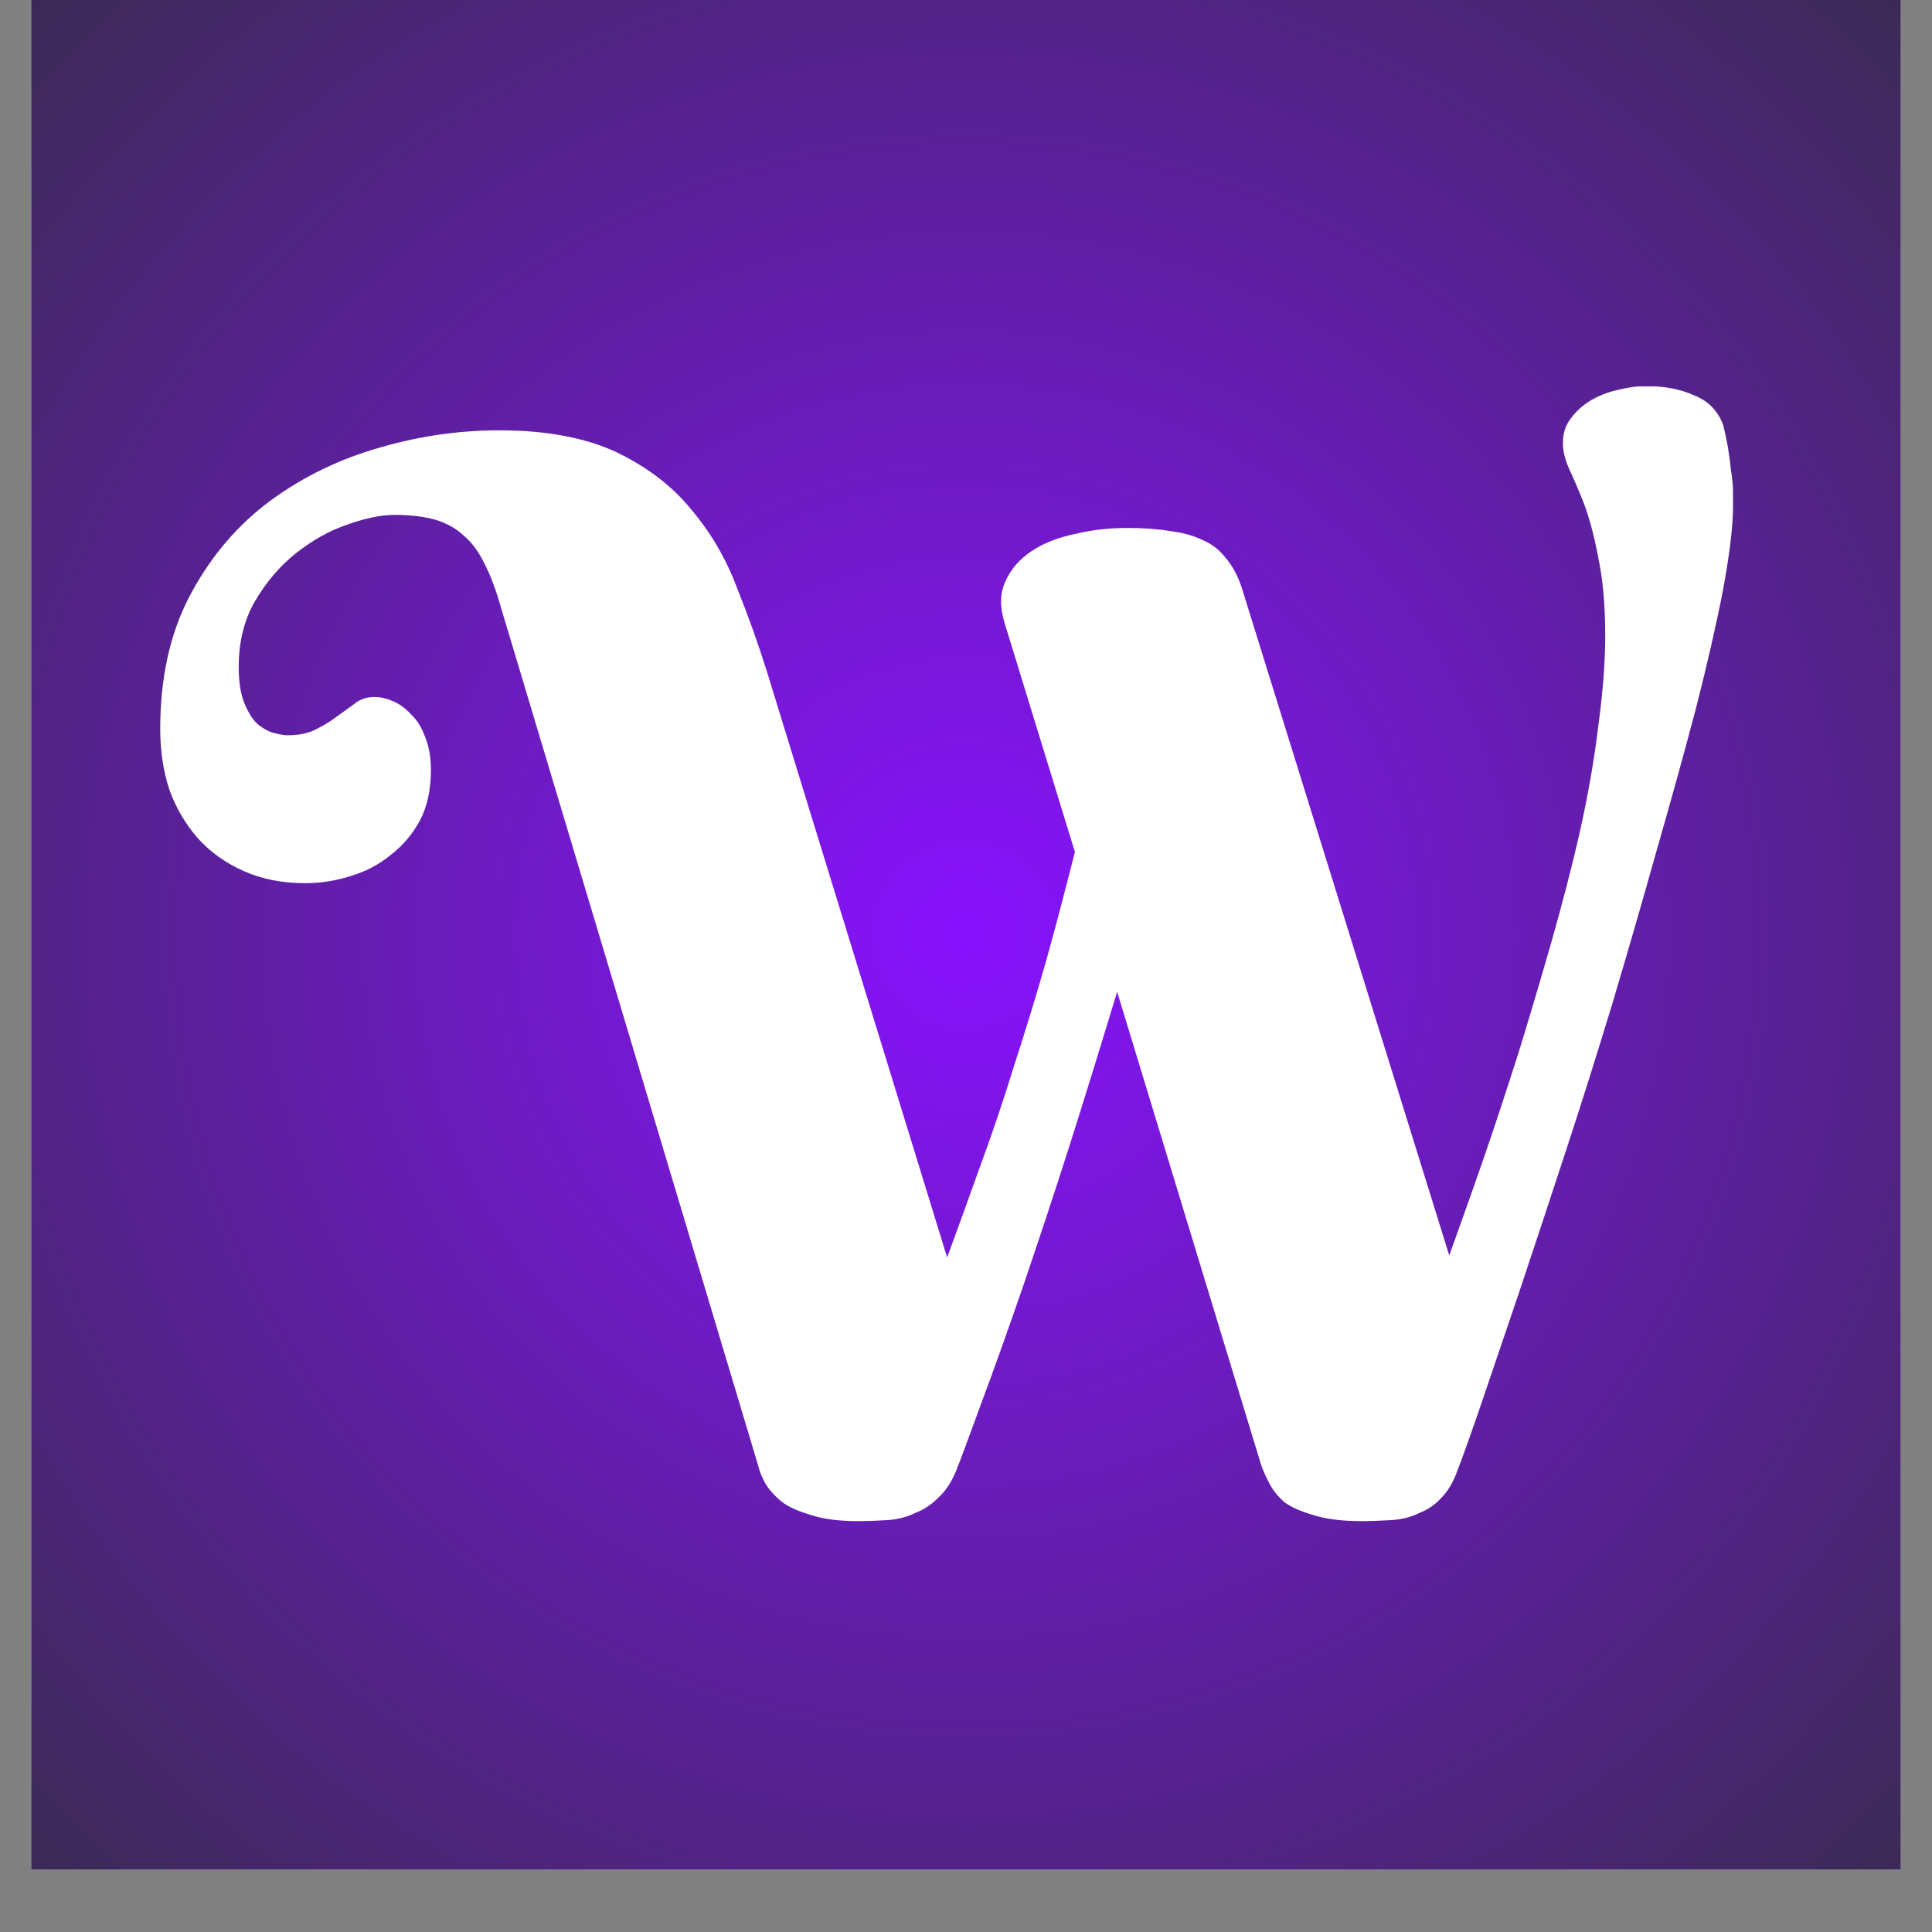 <svg version="1.0" preserveAspectRatio="xMidYMid meet" height="40" viewBox="0 0 30 30" zoomAndPan="magnify" width="40" xmlns:xlink="http://www.w3.org/1999/xlink" xmlns="http://www.w3.org/2000/svg"><rect x="0" y="0" width="30" height="30" fill="#808080" stroke="none"/><defs><g></g><clipPath id="3fc3ebd03d"><path clip-rule="nonzero" d="M 0.484 0 L 29.516 0 L 29.516 29.031 L 0.484 29.031 Z M 0.484 0"></path></clipPath><radialGradient fy="14.516" fx="14.516" cy="14.516" id="7f8fbad46d" cx="14.516" r="20.529" gradientUnits="userSpaceOnUse" gradientTransform="matrix(1, 0, 0, 1, 0.484, 0)"><stop offset="0" stop-color="rgb(53.67%, 7.077%, 99.869%)" stop-opacity="1"></stop><stop offset="0.004" stop-color="rgb(53.549%, 7.114%, 99.608%)" stop-opacity="1"></stop><stop offset="0.008" stop-color="rgb(53.43%, 7.152%, 99.347%)" stop-opacity="1"></stop><stop offset="0.012" stop-color="rgb(53.311%, 7.188%, 99.088%)" stop-opacity="1"></stop><stop offset="0.016" stop-color="rgb(53.191%, 7.225%, 98.827%)" stop-opacity="1"></stop><stop offset="0.02" stop-color="rgb(53.072%, 7.262%, 98.566%)" stop-opacity="1"></stop><stop offset="0.023" stop-color="rgb(52.953%, 7.298%, 98.306%)" stop-opacity="1"></stop><stop offset="0.027" stop-color="rgb(52.834%, 7.335%, 98.045%)" stop-opacity="1"></stop><stop offset="0.031" stop-color="rgb(52.713%, 7.372%, 97.784%)" stop-opacity="1"></stop><stop offset="0.035" stop-color="rgb(52.594%, 7.408%, 97.525%)" stop-opacity="1"></stop><stop offset="0.039" stop-color="rgb(52.475%, 7.445%, 97.264%)" stop-opacity="1"></stop><stop offset="0.043" stop-color="rgb(52.354%, 7.481%, 97.003%)" stop-opacity="1"></stop><stop offset="0.047" stop-color="rgb(52.235%, 7.518%, 96.744%)" stop-opacity="1"></stop><stop offset="0.051" stop-color="rgb(52.116%, 7.556%, 96.483%)" stop-opacity="1"></stop><stop offset="0.055" stop-color="rgb(51.996%, 7.593%, 96.222%)" stop-opacity="1"></stop><stop offset="0.059" stop-color="rgb(51.877%, 7.629%, 95.963%)" stop-opacity="1"></stop><stop offset="0.062" stop-color="rgb(51.758%, 7.666%, 95.702%)" stop-opacity="1"></stop><stop offset="0.066" stop-color="rgb(51.637%, 7.703%, 95.441%)" stop-opacity="1"></stop><stop offset="0.07" stop-color="rgb(51.518%, 7.739%, 95.181%)" stop-opacity="1"></stop><stop offset="0.074" stop-color="rgb(51.399%, 7.776%, 94.92%)" stop-opacity="1"></stop><stop offset="0.078" stop-color="rgb(51.279%, 7.812%, 94.659%)" stop-opacity="1"></stop><stop offset="0.082" stop-color="rgb(51.16%, 7.849%, 94.4%)" stop-opacity="1"></stop><stop offset="0.086" stop-color="rgb(51.041%, 7.886%, 94.139%)" stop-opacity="1"></stop><stop offset="0.09" stop-color="rgb(50.922%, 7.922%, 93.878%)" stop-opacity="1"></stop><stop offset="0.094" stop-color="rgb(50.801%, 7.959%, 93.619%)" stop-opacity="1"></stop><stop offset="0.098" stop-color="rgb(50.682%, 7.997%, 93.358%)" stop-opacity="1"></stop><stop offset="0.102" stop-color="rgb(50.563%, 8.034%, 93.097%)" stop-opacity="1"></stop><stop offset="0.105" stop-color="rgb(50.443%, 8.07%, 92.838%)" stop-opacity="1"></stop><stop offset="0.109" stop-color="rgb(50.323%, 8.107%, 92.577%)" stop-opacity="1"></stop><stop offset="0.113" stop-color="rgb(50.204%, 8.144%, 92.316%)" stop-opacity="1"></stop><stop offset="0.117" stop-color="rgb(50.084%, 8.18%, 92.056%)" stop-opacity="1"></stop><stop offset="0.121" stop-color="rgb(49.965%, 8.217%, 91.795%)" stop-opacity="1"></stop><stop offset="0.125" stop-color="rgb(49.846%, 8.253%, 91.534%)" stop-opacity="1"></stop><stop offset="0.129" stop-color="rgb(49.725%, 8.29%, 91.275%)" stop-opacity="1"></stop><stop offset="0.133" stop-color="rgb(49.606%, 8.327%, 91.014%)" stop-opacity="1"></stop><stop offset="0.137" stop-color="rgb(49.487%, 8.363%, 90.753%)" stop-opacity="1"></stop><stop offset="0.141" stop-color="rgb(49.368%, 8.401%, 90.494%)" stop-opacity="1"></stop><stop offset="0.145" stop-color="rgb(49.248%, 8.438%, 90.233%)" stop-opacity="1"></stop><stop offset="0.148" stop-color="rgb(49.129%, 8.475%, 89.972%)" stop-opacity="1"></stop><stop offset="0.152" stop-color="rgb(49.01%, 8.511%, 89.711%)" stop-opacity="1"></stop><stop offset="0.156" stop-color="rgb(48.889%, 8.548%, 89.452%)" stop-opacity="1"></stop><stop offset="0.16" stop-color="rgb(48.77%, 8.585%, 89.191%)" stop-opacity="1"></stop><stop offset="0.164" stop-color="rgb(48.651%, 8.621%, 88.93%)" stop-opacity="1"></stop><stop offset="0.168" stop-color="rgb(48.531%, 8.658%, 88.67%)" stop-opacity="1"></stop><stop offset="0.172" stop-color="rgb(48.412%, 8.694%, 88.409%)" stop-opacity="1"></stop><stop offset="0.176" stop-color="rgb(48.293%, 8.731%, 88.148%)" stop-opacity="1"></stop><stop offset="0.18" stop-color="rgb(48.172%, 8.768%, 87.889%)" stop-opacity="1"></stop><stop offset="0.184" stop-color="rgb(48.053%, 8.806%, 87.628%)" stop-opacity="1"></stop><stop offset="0.188" stop-color="rgb(47.934%, 8.842%, 87.367%)" stop-opacity="1"></stop><stop offset="0.191" stop-color="rgb(47.813%, 8.879%, 87.108%)" stop-opacity="1"></stop><stop offset="0.195" stop-color="rgb(47.694%, 8.916%, 86.847%)" stop-opacity="1"></stop><stop offset="0.199" stop-color="rgb(47.575%, 8.952%, 86.586%)" stop-opacity="1"></stop><stop offset="0.203" stop-color="rgb(47.456%, 8.989%, 86.327%)" stop-opacity="1"></stop><stop offset="0.207" stop-color="rgb(47.336%, 9.026%, 86.066%)" stop-opacity="1"></stop><stop offset="0.211" stop-color="rgb(47.217%, 9.062%, 85.805%)" stop-opacity="1"></stop><stop offset="0.215" stop-color="rgb(47.098%, 9.099%, 85.545%)" stop-opacity="1"></stop><stop offset="0.219" stop-color="rgb(46.977%, 9.135%, 85.284%)" stop-opacity="1"></stop><stop offset="0.223" stop-color="rgb(46.858%, 9.172%, 85.023%)" stop-opacity="1"></stop><stop offset="0.227" stop-color="rgb(46.739%, 9.21%, 84.764%)" stop-opacity="1"></stop><stop offset="0.23" stop-color="rgb(46.619%, 9.247%, 84.503%)" stop-opacity="1"></stop><stop offset="0.234" stop-color="rgb(46.5%, 9.283%, 84.242%)" stop-opacity="1"></stop><stop offset="0.238" stop-color="rgb(46.381%, 9.32%, 83.983%)" stop-opacity="1"></stop><stop offset="0.242" stop-color="rgb(46.26%, 9.357%, 83.722%)" stop-opacity="1"></stop><stop offset="0.246" stop-color="rgb(46.141%, 9.393%, 83.461%)" stop-opacity="1"></stop><stop offset="0.25" stop-color="rgb(46.022%, 9.43%, 83.202%)" stop-opacity="1"></stop><stop offset="0.254" stop-color="rgb(45.903%, 9.467%, 82.941%)" stop-opacity="1"></stop><stop offset="0.258" stop-color="rgb(45.782%, 9.503%, 82.68%)" stop-opacity="1"></stop><stop offset="0.262" stop-color="rgb(45.663%, 9.54%, 82.42%)" stop-opacity="1"></stop><stop offset="0.266" stop-color="rgb(45.544%, 9.576%, 82.159%)" stop-opacity="1"></stop><stop offset="0.27" stop-color="rgb(45.424%, 9.615%, 81.898%)" stop-opacity="1"></stop><stop offset="0.273" stop-color="rgb(45.305%, 9.651%, 81.639%)" stop-opacity="1"></stop><stop offset="0.277" stop-color="rgb(45.186%, 9.688%, 81.378%)" stop-opacity="1"></stop><stop offset="0.281" stop-color="rgb(45.065%, 9.724%, 81.117%)" stop-opacity="1"></stop><stop offset="0.285" stop-color="rgb(44.946%, 9.761%, 80.858%)" stop-opacity="1"></stop><stop offset="0.289" stop-color="rgb(44.827%, 9.798%, 80.597%)" stop-opacity="1"></stop><stop offset="0.293" stop-color="rgb(44.707%, 9.834%, 80.336%)" stop-opacity="1"></stop><stop offset="0.297" stop-color="rgb(44.588%, 9.871%, 80.077%)" stop-opacity="1"></stop><stop offset="0.301" stop-color="rgb(44.469%, 9.908%, 79.816%)" stop-opacity="1"></stop><stop offset="0.305" stop-color="rgb(44.348%, 9.944%, 79.555%)" stop-opacity="1"></stop><stop offset="0.309" stop-color="rgb(44.229%, 9.981%, 79.294%)" stop-opacity="1"></stop><stop offset="0.312" stop-color="rgb(44.11%, 10.019%, 79.034%)" stop-opacity="1"></stop><stop offset="0.316" stop-color="rgb(43.991%, 10.056%, 78.773%)" stop-opacity="1"></stop><stop offset="0.32" stop-color="rgb(43.871%, 10.092%, 78.513%)" stop-opacity="1"></stop><stop offset="0.324" stop-color="rgb(43.752%, 10.129%, 78.253%)" stop-opacity="1"></stop><stop offset="0.328" stop-color="rgb(43.633%, 10.165%, 77.992%)" stop-opacity="1"></stop><stop offset="0.332" stop-color="rgb(43.512%, 10.202%, 77.731%)" stop-opacity="1"></stop><stop offset="0.336" stop-color="rgb(43.393%, 10.239%, 77.472%)" stop-opacity="1"></stop><stop offset="0.34" stop-color="rgb(43.274%, 10.275%, 77.211%)" stop-opacity="1"></stop><stop offset="0.344" stop-color="rgb(43.153%, 10.312%, 76.95%)" stop-opacity="1"></stop><stop offset="0.348" stop-color="rgb(43.034%, 10.349%, 76.691%)" stop-opacity="1"></stop><stop offset="0.352" stop-color="rgb(42.915%, 10.385%, 76.43%)" stop-opacity="1"></stop><stop offset="0.355" stop-color="rgb(42.795%, 10.422%, 76.169%)" stop-opacity="1"></stop><stop offset="0.359" stop-color="rgb(42.676%, 10.46%, 75.909%)" stop-opacity="1"></stop><stop offset="0.363" stop-color="rgb(42.557%, 10.497%, 75.648%)" stop-opacity="1"></stop><stop offset="0.367" stop-color="rgb(42.438%, 10.533%, 75.388%)" stop-opacity="1"></stop><stop offset="0.371" stop-color="rgb(42.317%, 10.57%, 75.128%)" stop-opacity="1"></stop><stop offset="0.375" stop-color="rgb(42.198%, 10.606%, 74.867%)" stop-opacity="1"></stop><stop offset="0.379" stop-color="rgb(42.079%, 10.643%, 74.606%)" stop-opacity="1"></stop><stop offset="0.383" stop-color="rgb(41.959%, 10.68%, 74.347%)" stop-opacity="1"></stop><stop offset="0.387" stop-color="rgb(41.84%, 10.716%, 74.086%)" stop-opacity="1"></stop><stop offset="0.391" stop-color="rgb(41.721%, 10.753%, 73.825%)" stop-opacity="1"></stop><stop offset="0.395" stop-color="rgb(41.6%, 10.789%, 73.566%)" stop-opacity="1"></stop><stop offset="0.398" stop-color="rgb(41.481%, 10.826%, 73.305%)" stop-opacity="1"></stop><stop offset="0.402" stop-color="rgb(41.362%, 10.864%, 73.044%)" stop-opacity="1"></stop><stop offset="0.406" stop-color="rgb(41.241%, 10.901%, 72.784%)" stop-opacity="1"></stop><stop offset="0.41" stop-color="rgb(41.122%, 10.938%, 72.523%)" stop-opacity="1"></stop><stop offset="0.414" stop-color="rgb(41.003%, 10.974%, 72.263%)" stop-opacity="1"></stop><stop offset="0.418" stop-color="rgb(40.883%, 11.011%, 72.003%)" stop-opacity="1"></stop><stop offset="0.422" stop-color="rgb(40.764%, 11.047%, 71.742%)" stop-opacity="1"></stop><stop offset="0.426" stop-color="rgb(40.645%, 11.084%, 71.481%)" stop-opacity="1"></stop><stop offset="0.43" stop-color="rgb(40.526%, 11.121%, 71.222%)" stop-opacity="1"></stop><stop offset="0.434" stop-color="rgb(40.405%, 11.157%, 70.961%)" stop-opacity="1"></stop><stop offset="0.438" stop-color="rgb(40.286%, 11.194%, 70.7%)" stop-opacity="1"></stop><stop offset="0.441" stop-color="rgb(40.167%, 11.23%, 70.441%)" stop-opacity="1"></stop><stop offset="0.445" stop-color="rgb(40.047%, 11.269%, 70.18%)" stop-opacity="1"></stop><stop offset="0.449" stop-color="rgb(39.928%, 11.305%, 69.919%)" stop-opacity="1"></stop><stop offset="0.453" stop-color="rgb(39.809%, 11.342%, 69.659%)" stop-opacity="1"></stop><stop offset="0.457" stop-color="rgb(39.688%, 11.378%, 69.398%)" stop-opacity="1"></stop><stop offset="0.461" stop-color="rgb(39.569%, 11.415%, 69.138%)" stop-opacity="1"></stop><stop offset="0.465" stop-color="rgb(39.45%, 11.452%, 68.877%)" stop-opacity="1"></stop><stop offset="0.469" stop-color="rgb(39.33%, 11.488%, 68.617%)" stop-opacity="1"></stop><stop offset="0.473" stop-color="rgb(39.211%, 11.525%, 68.356%)" stop-opacity="1"></stop><stop offset="0.477" stop-color="rgb(39.091%, 11.562%, 68.095%)" stop-opacity="1"></stop><stop offset="0.48" stop-color="rgb(38.972%, 11.598%, 67.836%)" stop-opacity="1"></stop><stop offset="0.484" stop-color="rgb(38.852%, 11.635%, 67.575%)" stop-opacity="1"></stop><stop offset="0.488" stop-color="rgb(38.733%, 11.673%, 67.314%)" stop-opacity="1"></stop><stop offset="0.492" stop-color="rgb(38.614%, 11.71%, 67.055%)" stop-opacity="1"></stop><stop offset="0.496" stop-color="rgb(38.493%, 11.746%, 66.794%)" stop-opacity="1"></stop><stop offset="0.5" stop-color="rgb(38.374%, 11.783%, 66.533%)" stop-opacity="1"></stop><stop offset="0.504" stop-color="rgb(38.255%, 11.819%, 66.273%)" stop-opacity="1"></stop><stop offset="0.508" stop-color="rgb(38.135%, 11.856%, 66.013%)" stop-opacity="1"></stop><stop offset="0.512" stop-color="rgb(38.016%, 11.893%, 65.752%)" stop-opacity="1"></stop><stop offset="0.516" stop-color="rgb(37.897%, 11.929%, 65.492%)" stop-opacity="1"></stop><stop offset="0.52" stop-color="rgb(37.776%, 11.966%, 65.231%)" stop-opacity="1"></stop><stop offset="0.523" stop-color="rgb(37.657%, 12.003%, 64.97%)" stop-opacity="1"></stop><stop offset="0.527" stop-color="rgb(37.538%, 12.039%, 64.711%)" stop-opacity="1"></stop><stop offset="0.531" stop-color="rgb(37.418%, 12.077%, 64.45%)" stop-opacity="1"></stop><stop offset="0.535" stop-color="rgb(37.299%, 12.114%, 64.189%)" stop-opacity="1"></stop><stop offset="0.539" stop-color="rgb(37.18%, 12.151%, 63.93%)" stop-opacity="1"></stop><stop offset="0.543" stop-color="rgb(37.061%, 12.187%, 63.669%)" stop-opacity="1"></stop><stop offset="0.547" stop-color="rgb(36.94%, 12.224%, 63.408%)" stop-opacity="1"></stop><stop offset="0.551" stop-color="rgb(36.821%, 12.26%, 63.148%)" stop-opacity="1"></stop><stop offset="0.555" stop-color="rgb(36.702%, 12.297%, 62.888%)" stop-opacity="1"></stop><stop offset="0.559" stop-color="rgb(36.581%, 12.334%, 62.627%)" stop-opacity="1"></stop><stop offset="0.562" stop-color="rgb(36.462%, 12.37%, 62.367%)" stop-opacity="1"></stop><stop offset="0.566" stop-color="rgb(36.343%, 12.407%, 62.106%)" stop-opacity="1"></stop><stop offset="0.57" stop-color="rgb(36.223%, 12.444%, 61.845%)" stop-opacity="1"></stop><stop offset="0.574" stop-color="rgb(36.104%, 12.482%, 61.586%)" stop-opacity="1"></stop><stop offset="0.578" stop-color="rgb(35.985%, 12.518%, 61.325%)" stop-opacity="1"></stop><stop offset="0.582" stop-color="rgb(35.864%, 12.555%, 61.064%)" stop-opacity="1"></stop><stop offset="0.586" stop-color="rgb(35.745%, 12.592%, 60.805%)" stop-opacity="1"></stop><stop offset="0.59" stop-color="rgb(35.626%, 12.628%, 60.544%)" stop-opacity="1"></stop><stop offset="0.594" stop-color="rgb(35.507%, 12.665%, 60.283%)" stop-opacity="1"></stop><stop offset="0.598" stop-color="rgb(35.387%, 12.701%, 60.023%)" stop-opacity="1"></stop><stop offset="0.602" stop-color="rgb(35.268%, 12.738%, 59.763%)" stop-opacity="1"></stop><stop offset="0.605" stop-color="rgb(35.149%, 12.775%, 59.502%)" stop-opacity="1"></stop><stop offset="0.609" stop-color="rgb(35.028%, 12.811%, 59.241%)" stop-opacity="1"></stop><stop offset="0.613" stop-color="rgb(34.909%, 12.848%, 58.981%)" stop-opacity="1"></stop><stop offset="0.617" stop-color="rgb(34.79%, 12.885%, 58.72%)" stop-opacity="1"></stop><stop offset="0.621" stop-color="rgb(34.669%, 12.923%, 58.459%)" stop-opacity="1"></stop><stop offset="0.625" stop-color="rgb(34.55%, 12.959%, 58.2%)" stop-opacity="1"></stop><stop offset="0.629" stop-color="rgb(34.431%, 12.996%, 57.939%)" stop-opacity="1"></stop><stop offset="0.633" stop-color="rgb(34.311%, 13.033%, 57.678%)" stop-opacity="1"></stop><stop offset="0.637" stop-color="rgb(34.192%, 13.069%, 57.419%)" stop-opacity="1"></stop><stop offset="0.641" stop-color="rgb(34.073%, 13.106%, 57.158%)" stop-opacity="1"></stop><stop offset="0.645" stop-color="rgb(33.952%, 13.142%, 56.897%)" stop-opacity="1"></stop><stop offset="0.648" stop-color="rgb(33.833%, 13.179%, 56.638%)" stop-opacity="1"></stop><stop offset="0.652" stop-color="rgb(33.714%, 13.216%, 56.377%)" stop-opacity="1"></stop><stop offset="0.656" stop-color="rgb(33.595%, 13.252%, 56.116%)" stop-opacity="1"></stop><stop offset="0.66" stop-color="rgb(33.475%, 13.289%, 55.856%)" stop-opacity="1"></stop><stop offset="0.664" stop-color="rgb(33.356%, 13.327%, 55.595%)" stop-opacity="1"></stop><stop offset="0.668" stop-color="rgb(33.237%, 13.364%, 55.334%)" stop-opacity="1"></stop><stop offset="0.672" stop-color="rgb(33.116%, 13.4%, 55.075%)" stop-opacity="1"></stop><stop offset="0.676" stop-color="rgb(32.997%, 13.437%, 54.814%)" stop-opacity="1"></stop><stop offset="0.68" stop-color="rgb(32.878%, 13.474%, 54.553%)" stop-opacity="1"></stop><stop offset="0.684" stop-color="rgb(32.758%, 13.51%, 54.294%)" stop-opacity="1"></stop><stop offset="0.688" stop-color="rgb(32.639%, 13.547%, 54.033%)" stop-opacity="1"></stop><stop offset="0.691" stop-color="rgb(32.52%, 13.583%, 53.772%)" stop-opacity="1"></stop><stop offset="0.695" stop-color="rgb(32.399%, 13.62%, 53.513%)" stop-opacity="1"></stop><stop offset="0.699" stop-color="rgb(32.28%, 13.657%, 53.252%)" stop-opacity="1"></stop><stop offset="0.703" stop-color="rgb(32.161%, 13.693%, 52.991%)" stop-opacity="1"></stop><stop offset="0.707" stop-color="rgb(32.042%, 13.731%, 52.731%)" stop-opacity="1"></stop><stop offset="0.711" stop-color="rgb(31.921%, 13.768%, 52.47%)" stop-opacity="1"></stop><stop offset="0.715" stop-color="rgb(31.802%, 13.805%, 52.209%)" stop-opacity="1"></stop><stop offset="0.719" stop-color="rgb(31.683%, 13.841%, 51.95%)" stop-opacity="1"></stop><stop offset="0.723" stop-color="rgb(31.563%, 13.878%, 51.689%)" stop-opacity="1"></stop><stop offset="0.727" stop-color="rgb(31.444%, 13.914%, 51.428%)" stop-opacity="1"></stop><stop offset="0.73" stop-color="rgb(31.325%, 13.951%, 51.169%)" stop-opacity="1"></stop><stop offset="0.734" stop-color="rgb(31.204%, 13.988%, 50.908%)" stop-opacity="1"></stop><stop offset="0.738" stop-color="rgb(31.085%, 14.024%, 50.647%)" stop-opacity="1"></stop><stop offset="0.742" stop-color="rgb(30.966%, 14.061%, 50.388%)" stop-opacity="1"></stop><stop offset="0.746" stop-color="rgb(30.846%, 14.098%, 50.127%)" stop-opacity="1"></stop><stop offset="0.75" stop-color="rgb(30.727%, 14.136%, 49.866%)" stop-opacity="1"></stop><stop offset="0.754" stop-color="rgb(30.608%, 14.172%, 49.606%)" stop-opacity="1"></stop><stop offset="0.758" stop-color="rgb(30.487%, 14.209%, 49.345%)" stop-opacity="1"></stop><stop offset="0.762" stop-color="rgb(30.368%, 14.246%, 49.084%)" stop-opacity="1"></stop><stop offset="0.766" stop-color="rgb(30.249%, 14.282%, 48.824%)" stop-opacity="1"></stop><stop offset="0.77" stop-color="rgb(30.13%, 14.319%, 48.564%)" stop-opacity="1"></stop><stop offset="0.773" stop-color="rgb(30.009%, 14.355%, 48.303%)" stop-opacity="1"></stop><stop offset="0.777" stop-color="rgb(29.89%, 14.392%, 48.042%)" stop-opacity="1"></stop><stop offset="0.781" stop-color="rgb(29.771%, 14.429%, 47.783%)" stop-opacity="1"></stop><stop offset="0.785" stop-color="rgb(29.651%, 14.465%, 47.522%)" stop-opacity="1"></stop><stop offset="0.789" stop-color="rgb(29.532%, 14.502%, 47.261%)" stop-opacity="1"></stop><stop offset="0.793" stop-color="rgb(29.413%, 14.54%, 47.002%)" stop-opacity="1"></stop><stop offset="0.797" stop-color="rgb(29.292%, 14.577%, 46.741%)" stop-opacity="1"></stop><stop offset="0.801" stop-color="rgb(29.173%, 14.613%, 46.48%)" stop-opacity="1"></stop><stop offset="0.805" stop-color="rgb(29.054%, 14.65%, 46.22%)" stop-opacity="1"></stop><stop offset="0.809" stop-color="rgb(28.934%, 14.687%, 45.959%)" stop-opacity="1"></stop><stop offset="0.812" stop-color="rgb(28.815%, 14.723%, 45.699%)" stop-opacity="1"></stop><stop offset="0.816" stop-color="rgb(28.696%, 14.76%, 45.439%)" stop-opacity="1"></stop><stop offset="0.82" stop-color="rgb(28.575%, 14.796%, 45.178%)" stop-opacity="1"></stop><stop offset="0.824" stop-color="rgb(28.456%, 14.833%, 44.917%)" stop-opacity="1"></stop><stop offset="0.828" stop-color="rgb(28.337%, 14.87%, 44.658%)" stop-opacity="1"></stop><stop offset="0.832" stop-color="rgb(28.218%, 14.906%, 44.397%)" stop-opacity="1"></stop><stop offset="0.836" stop-color="rgb(28.098%, 14.944%, 44.136%)" stop-opacity="1"></stop><stop offset="0.84" stop-color="rgb(27.979%, 14.981%, 43.877%)" stop-opacity="1"></stop><stop offset="0.844" stop-color="rgb(27.859%, 15.018%, 43.616%)" stop-opacity="1"></stop><stop offset="0.848" stop-color="rgb(27.739%, 15.054%, 43.355%)" stop-opacity="1"></stop><stop offset="0.852" stop-color="rgb(27.62%, 15.091%, 43.095%)" stop-opacity="1"></stop><stop offset="0.855" stop-color="rgb(27.501%, 15.128%, 42.834%)" stop-opacity="1"></stop><stop offset="0.859" stop-color="rgb(27.38%, 15.164%, 42.574%)" stop-opacity="1"></stop><stop offset="0.863" stop-color="rgb(27.261%, 15.201%, 42.314%)" stop-opacity="1"></stop><stop offset="0.867" stop-color="rgb(27.142%, 15.237%, 42.053%)" stop-opacity="1"></stop><stop offset="0.871" stop-color="rgb(27.022%, 15.274%, 41.792%)" stop-opacity="1"></stop><stop offset="0.875" stop-color="rgb(26.903%, 15.311%, 41.533%)" stop-opacity="1"></stop><stop offset="0.879" stop-color="rgb(26.784%, 15.349%, 41.272%)" stop-opacity="1"></stop><stop offset="0.883" stop-color="rgb(26.665%, 15.385%, 41.011%)" stop-opacity="1"></stop><stop offset="0.887" stop-color="rgb(26.544%, 15.422%, 40.752%)" stop-opacity="1"></stop><stop offset="0.891" stop-color="rgb(26.425%, 15.459%, 40.491%)" stop-opacity="1"></stop><stop offset="0.895" stop-color="rgb(26.306%, 15.495%, 40.23%)" stop-opacity="1"></stop><stop offset="0.898" stop-color="rgb(26.186%, 15.532%, 39.97%)" stop-opacity="1"></stop><stop offset="0.902" stop-color="rgb(26.067%, 15.569%, 39.709%)" stop-opacity="1"></stop><stop offset="0.906" stop-color="rgb(25.948%, 15.605%, 39.449%)" stop-opacity="1"></stop><stop offset="0.91" stop-color="rgb(25.827%, 15.642%, 39.189%)" stop-opacity="1"></stop><stop offset="0.914" stop-color="rgb(25.708%, 15.678%, 38.928%)" stop-opacity="1"></stop><stop offset="0.918" stop-color="rgb(25.589%, 15.715%, 38.667%)" stop-opacity="1"></stop><stop offset="0.922" stop-color="rgb(25.468%, 15.752%, 38.406%)" stop-opacity="1"></stop><stop offset="0.926" stop-color="rgb(25.349%, 15.79%, 38.147%)" stop-opacity="1"></stop><stop offset="0.93" stop-color="rgb(25.23%, 15.826%, 37.886%)" stop-opacity="1"></stop><stop offset="0.934" stop-color="rgb(25.11%, 15.863%, 37.625%)" stop-opacity="1"></stop><stop offset="0.938" stop-color="rgb(24.991%, 15.9%, 37.366%)" stop-opacity="1"></stop><stop offset="0.941" stop-color="rgb(24.872%, 15.936%, 37.105%)" stop-opacity="1"></stop><stop offset="0.945" stop-color="rgb(24.753%, 15.973%, 36.844%)" stop-opacity="1"></stop><stop offset="0.949" stop-color="rgb(24.632%, 16.01%, 36.584%)" stop-opacity="1"></stop><stop offset="0.953" stop-color="rgb(24.513%, 16.046%, 36.324%)" stop-opacity="1"></stop><stop offset="0.957" stop-color="rgb(24.394%, 16.083%, 36.063%)" stop-opacity="1"></stop><stop offset="0.961" stop-color="rgb(24.274%, 16.119%, 35.803%)" stop-opacity="1"></stop><stop offset="0.965" stop-color="rgb(24.155%, 16.156%, 35.542%)" stop-opacity="1"></stop><stop offset="0.969" stop-color="rgb(24.036%, 16.194%, 35.281%)" stop-opacity="1"></stop><stop offset="0.973" stop-color="rgb(23.915%, 16.231%, 35.022%)" stop-opacity="1"></stop><stop offset="0.977" stop-color="rgb(23.796%, 16.267%, 34.761%)" stop-opacity="1"></stop><stop offset="0.98" stop-color="rgb(23.677%, 16.304%, 34.5%)" stop-opacity="1"></stop><stop offset="0.984" stop-color="rgb(23.557%, 16.341%, 34.241%)" stop-opacity="1"></stop><stop offset="0.988" stop-color="rgb(23.438%, 16.377%, 33.98%)" stop-opacity="1"></stop><stop offset="0.992" stop-color="rgb(23.318%, 16.414%, 33.719%)" stop-opacity="1"></stop><stop offset="0.996" stop-color="rgb(23.199%, 16.451%, 33.459%)" stop-opacity="1"></stop><stop offset="1" stop-color="rgb(23.14%, 16.469%, 33.33%)" stop-opacity="1"></stop></radialGradient><clipPath id="70c325dbe9"><path clip-rule="nonzero" d="M 2 0 L 27 0 L 27 29.031 L 2 29.031 Z M 2 0"></path></clipPath><clipPath id="331e53822d"><path clip-rule="nonzero" d="M 0.344 6 L 24.961 6 L 24.961 24 L 0.344 24 Z M 0.344 6"></path></clipPath><clipPath id="a9fe2ae16c"><rect height="30" y="0" width="25" x="0"></rect></clipPath></defs><g clip-path="url(#3fc3ebd03d)"><path fill-rule="nonzero" fill-opacity="1" d="M 0.484 0 L 29.516 0 L 29.516 29.031 L 0.484 29.031 Z M 0.484 0" fill="#ffffff"></path><path fill-rule="nonzero" d="M 0.484 0 L 0.484 29.031 L 29.516 29.031 L 29.516 0 Z M 0.484 0" fill="url(#7f8fbad46d)"></path></g><g clip-path="url(#70c325dbe9)"><g transform="matrix(1, 0, 0, 1, 2, 0)"><g clip-path="url(#a9fe2ae16c)"><g clip-path="url(#331e53822d)"><g fill-opacity="1" fill="#ffffff"><g transform="translate(0.488, 23.448)"><g><path d="M 12.219 -3.922 C 12.383 -4.367 12.555 -4.844 12.734 -5.344 C 12.922 -5.852 13.098 -6.379 13.266 -6.922 C 13.441 -7.461 13.609 -8.008 13.766 -8.562 C 13.922 -9.125 14.066 -9.676 14.203 -10.219 L 13.109 -13.781 C 13.035 -14.031 13.039 -14.242 13.125 -14.422 C 13.207 -14.609 13.344 -14.766 13.531 -14.891 C 13.719 -15.016 13.941 -15.102 14.203 -15.156 C 14.461 -15.219 14.734 -15.25 15.016 -15.25 C 15.266 -15.25 15.484 -15.234 15.672 -15.203 C 15.867 -15.18 16.039 -15.133 16.188 -15.062 C 16.332 -15 16.453 -14.906 16.547 -14.781 C 16.648 -14.664 16.734 -14.508 16.797 -14.312 L 20.016 -3.953 C 20.18 -4.41 20.359 -4.91 20.547 -5.453 C 20.734 -5.992 20.914 -6.547 21.094 -7.109 C 21.27 -7.68 21.441 -8.258 21.609 -8.844 C 21.773 -9.426 21.922 -9.992 22.047 -10.547 C 22.172 -11.109 22.266 -11.645 22.328 -12.156 C 22.398 -12.676 22.438 -13.148 22.438 -13.578 C 22.438 -14.066 22.398 -14.473 22.328 -14.797 C 22.266 -15.129 22.191 -15.406 22.109 -15.625 C 22.023 -15.844 21.945 -16.023 21.875 -16.172 C 21.812 -16.316 21.781 -16.445 21.781 -16.562 C 21.781 -16.719 21.82 -16.848 21.906 -16.953 C 21.988 -17.066 22.094 -17.16 22.219 -17.234 C 22.344 -17.305 22.477 -17.359 22.625 -17.391 C 22.781 -17.43 22.926 -17.453 23.062 -17.453 C 23.352 -17.453 23.602 -17.406 23.812 -17.312 C 24.031 -17.227 24.18 -17.078 24.266 -16.859 C 24.297 -16.742 24.32 -16.625 24.344 -16.5 C 24.363 -16.375 24.379 -16.254 24.391 -16.141 C 24.41 -16.023 24.422 -15.914 24.422 -15.812 C 24.422 -15.719 24.422 -15.641 24.422 -15.578 C 24.422 -15.266 24.367 -14.832 24.266 -14.281 C 24.16 -13.738 24.02 -13.125 23.844 -12.438 C 23.664 -11.758 23.461 -11.023 23.234 -10.234 C 23.016 -9.453 22.785 -8.66 22.547 -7.859 C 22.305 -7.066 22.062 -6.289 21.812 -5.531 C 21.562 -4.77 21.328 -4.062 21.109 -3.406 C 20.891 -2.758 20.695 -2.191 20.531 -1.703 C 20.363 -1.211 20.234 -0.848 20.141 -0.609 C 20.078 -0.43 19.992 -0.289 19.891 -0.188 C 19.797 -0.082 19.68 -0.004 19.547 0.047 C 19.422 0.109 19.281 0.145 19.125 0.156 C 18.969 0.164 18.812 0.172 18.656 0.172 C 18.352 0.172 18.102 0.141 17.906 0.078 C 17.719 0.023 17.566 -0.039 17.453 -0.125 C 17.348 -0.219 17.27 -0.316 17.219 -0.422 C 17.164 -0.523 17.125 -0.617 17.094 -0.703 L 14.859 -8.047 C 14.609 -7.223 14.359 -6.414 14.109 -5.625 C 13.859 -4.844 13.617 -4.117 13.391 -3.453 C 13.16 -2.785 12.953 -2.203 12.766 -1.703 C 12.586 -1.211 12.453 -0.848 12.359 -0.609 C 12.285 -0.43 12.191 -0.289 12.078 -0.188 C 11.973 -0.082 11.852 -0.004 11.719 0.047 C 11.594 0.109 11.453 0.145 11.297 0.156 C 11.148 0.164 11 0.172 10.844 0.172 C 10.539 0.172 10.297 0.141 10.109 0.078 C 9.922 0.023 9.77 -0.039 9.656 -0.125 C 9.539 -0.219 9.453 -0.316 9.391 -0.422 C 9.336 -0.523 9.301 -0.617 9.281 -0.703 L 5.281 -14.047 C 5.207 -14.305 5.125 -14.523 5.031 -14.703 C 4.945 -14.879 4.844 -15.02 4.719 -15.125 C 4.602 -15.238 4.457 -15.32 4.281 -15.375 C 4.102 -15.426 3.891 -15.453 3.641 -15.453 C 3.422 -15.453 3.172 -15.398 2.891 -15.297 C 2.617 -15.203 2.359 -15.055 2.109 -14.859 C 1.859 -14.66 1.645 -14.41 1.469 -14.109 C 1.301 -13.816 1.219 -13.477 1.219 -13.094 C 1.219 -12.852 1.25 -12.66 1.312 -12.516 C 1.375 -12.367 1.445 -12.258 1.531 -12.188 C 1.613 -12.125 1.695 -12.082 1.781 -12.062 C 1.875 -12.039 1.938 -12.031 1.969 -12.031 C 2.156 -12.031 2.305 -12.062 2.422 -12.125 C 2.547 -12.188 2.656 -12.254 2.75 -12.328 C 2.852 -12.398 2.945 -12.469 3.031 -12.531 C 3.113 -12.594 3.211 -12.625 3.328 -12.625 C 3.422 -12.625 3.516 -12.602 3.609 -12.562 C 3.711 -12.52 3.805 -12.453 3.891 -12.359 C 3.984 -12.273 4.055 -12.16 4.109 -12.016 C 4.172 -11.867 4.203 -11.691 4.203 -11.484 C 4.203 -11.18 4.145 -10.922 4.031 -10.703 C 3.914 -10.492 3.766 -10.316 3.578 -10.172 C 3.398 -10.023 3.191 -9.914 2.953 -9.844 C 2.723 -9.77 2.488 -9.734 2.25 -9.734 C 1.895 -9.734 1.578 -9.797 1.297 -9.922 C 1.016 -10.047 0.773 -10.219 0.578 -10.438 C 0.391 -10.656 0.242 -10.906 0.141 -11.188 C 0.047 -11.477 0 -11.789 0 -12.125 C 0 -12.906 0.145 -13.582 0.438 -14.156 C 0.738 -14.738 1.133 -15.223 1.625 -15.609 C 2.125 -15.992 2.688 -16.281 3.312 -16.469 C 3.945 -16.664 4.598 -16.766 5.266 -16.766 C 6.004 -16.766 6.613 -16.648 7.094 -16.422 C 7.57 -16.191 7.957 -15.895 8.25 -15.531 C 8.551 -15.176 8.785 -14.773 8.953 -14.328 C 9.129 -13.891 9.285 -13.453 9.422 -13.016 Z M 12.219 -3.922"></path></g></g></g></g></g></g></g></svg>